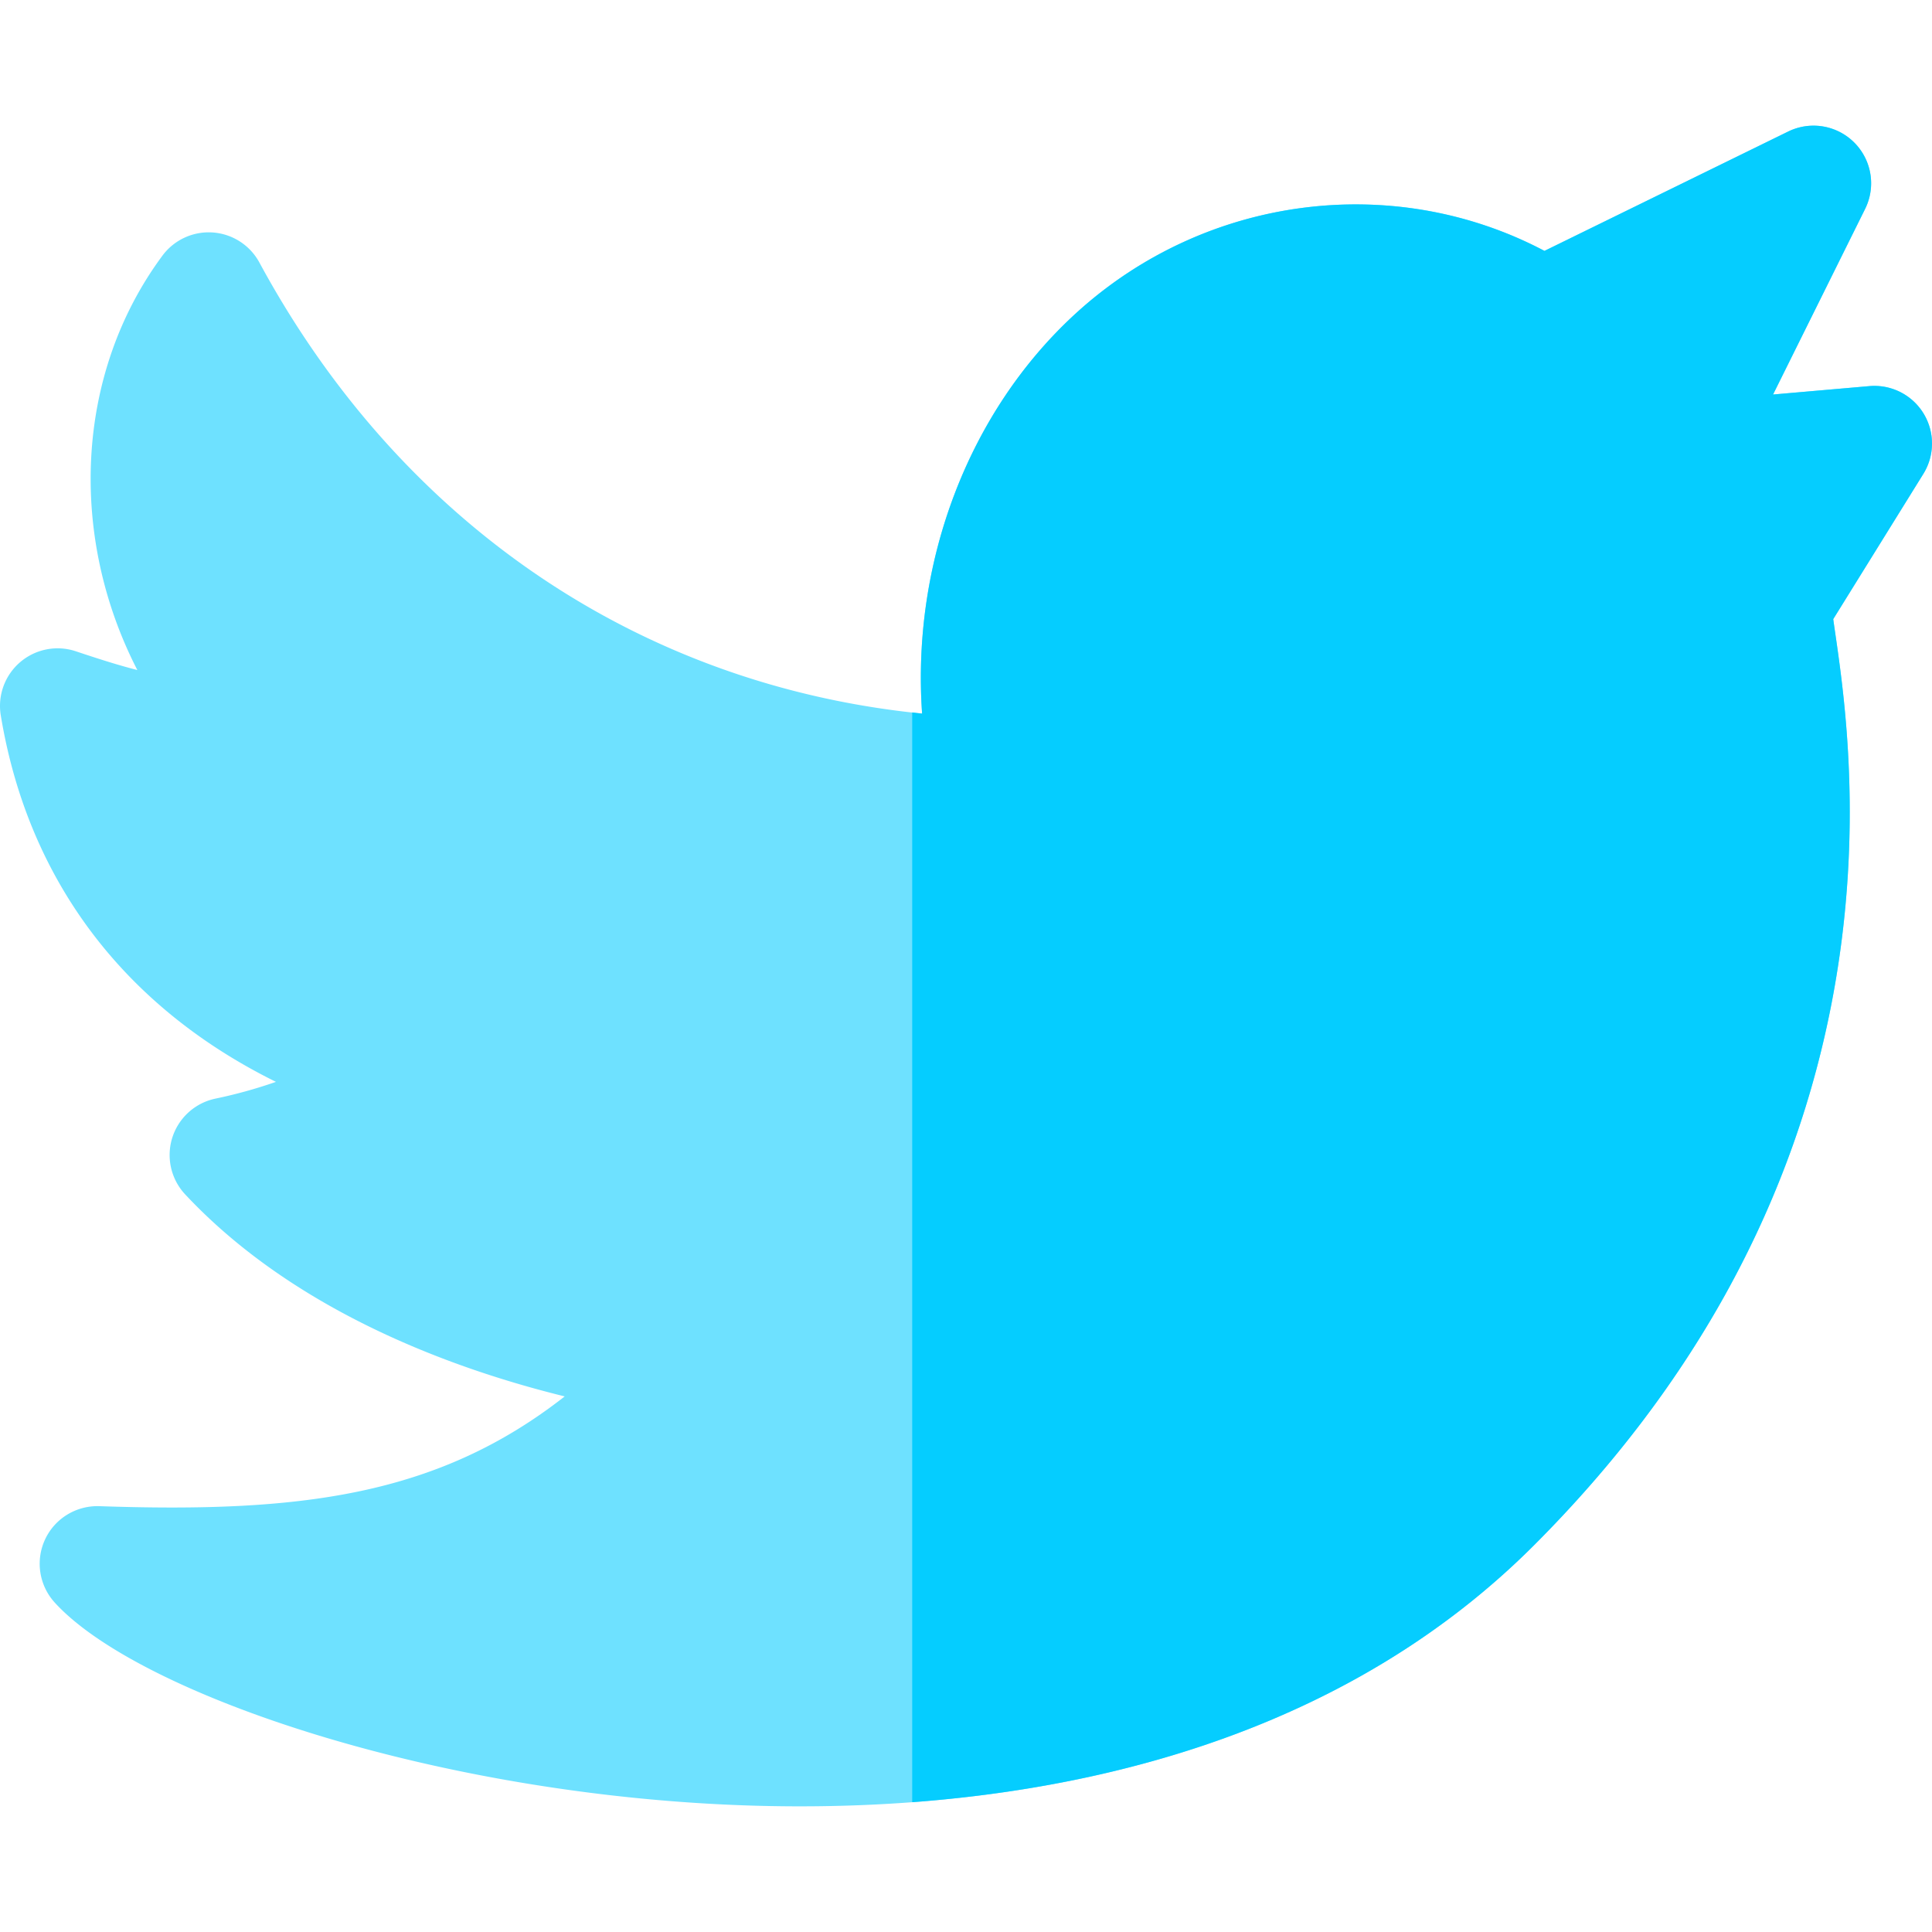 <svg xmlns="http://www.w3.org/2000/svg" xml:space="preserve" style="enable-background:new 0 0 512 512" viewBox="0 0 512 512"><path d="M212.059 478.699c-3.488 0-6.904-.044-10.253-.125-84.671-2.059-165.218-29.537-187.326-53.907-4.122-4.545-5.124-11.115-2.544-16.681s8.237-9.024 14.376-8.837c53.034 1.821 89.531-2.61 123.341-29.087-29.736-7.315-71.6-22.562-100.581-53.539a15.268 15.268 0 0 1 8.034-25.378 128.229 128.229 0 0 0 16.024-4.44C32.887 266.832 7.41 233.255.204 189.567a15.267 15.267 0 0 1 19.903-16.966c5.924 1.979 11.266 3.695 16.286 4.963-18.211-35.399-16.581-78.428 6.649-109.809a15.269 15.269 0 0 1 25.7 1.817c37.454 69.207 100.794 112.037 175.623 119.537-2.805-39.996 12.243-80.103 40.873-106.183 34.304-31.249 84.156-37.502 124.06-16.436l64.587-31.631a15.266 15.266 0 0 1 17.539 2.943 15.272 15.272 0 0 1 2.854 17.555l-24.403 49.193 25.53-2.224a15.269 15.269 0 0 1 14.299 23.261l-23.881 38.49c.157 1.15.348 2.465.528 3.704 2.445 16.855 7.533 51.928-.518 95.725-9.969 54.226-36.669 103.367-79.356 146.053-56.396 56.395-134.967 69.139-194.418 69.14z" style="fill:#6ee1ff"/><path d="m495.407 102.323-25.53 2.224 24.403-49.193a15.27 15.27 0 0 0-20.393-20.498L409.3 66.487c-39.903-21.065-89.756-14.813-124.06 16.436-28.63 26.08-43.679 66.187-40.873 106.184-.878-.088-1.748-.206-2.623-.303v288.799c54.225-4.072 117.317-20.629 164.737-68.049 42.687-42.687 69.387-91.827 79.356-146.053 8.052-43.797 2.963-78.869.518-95.725-.18-1.239-.371-2.554-.528-3.704l23.881-38.49a15.269 15.269 0 0 0-14.301-23.259z" style="fill:#05cdff"/></svg>